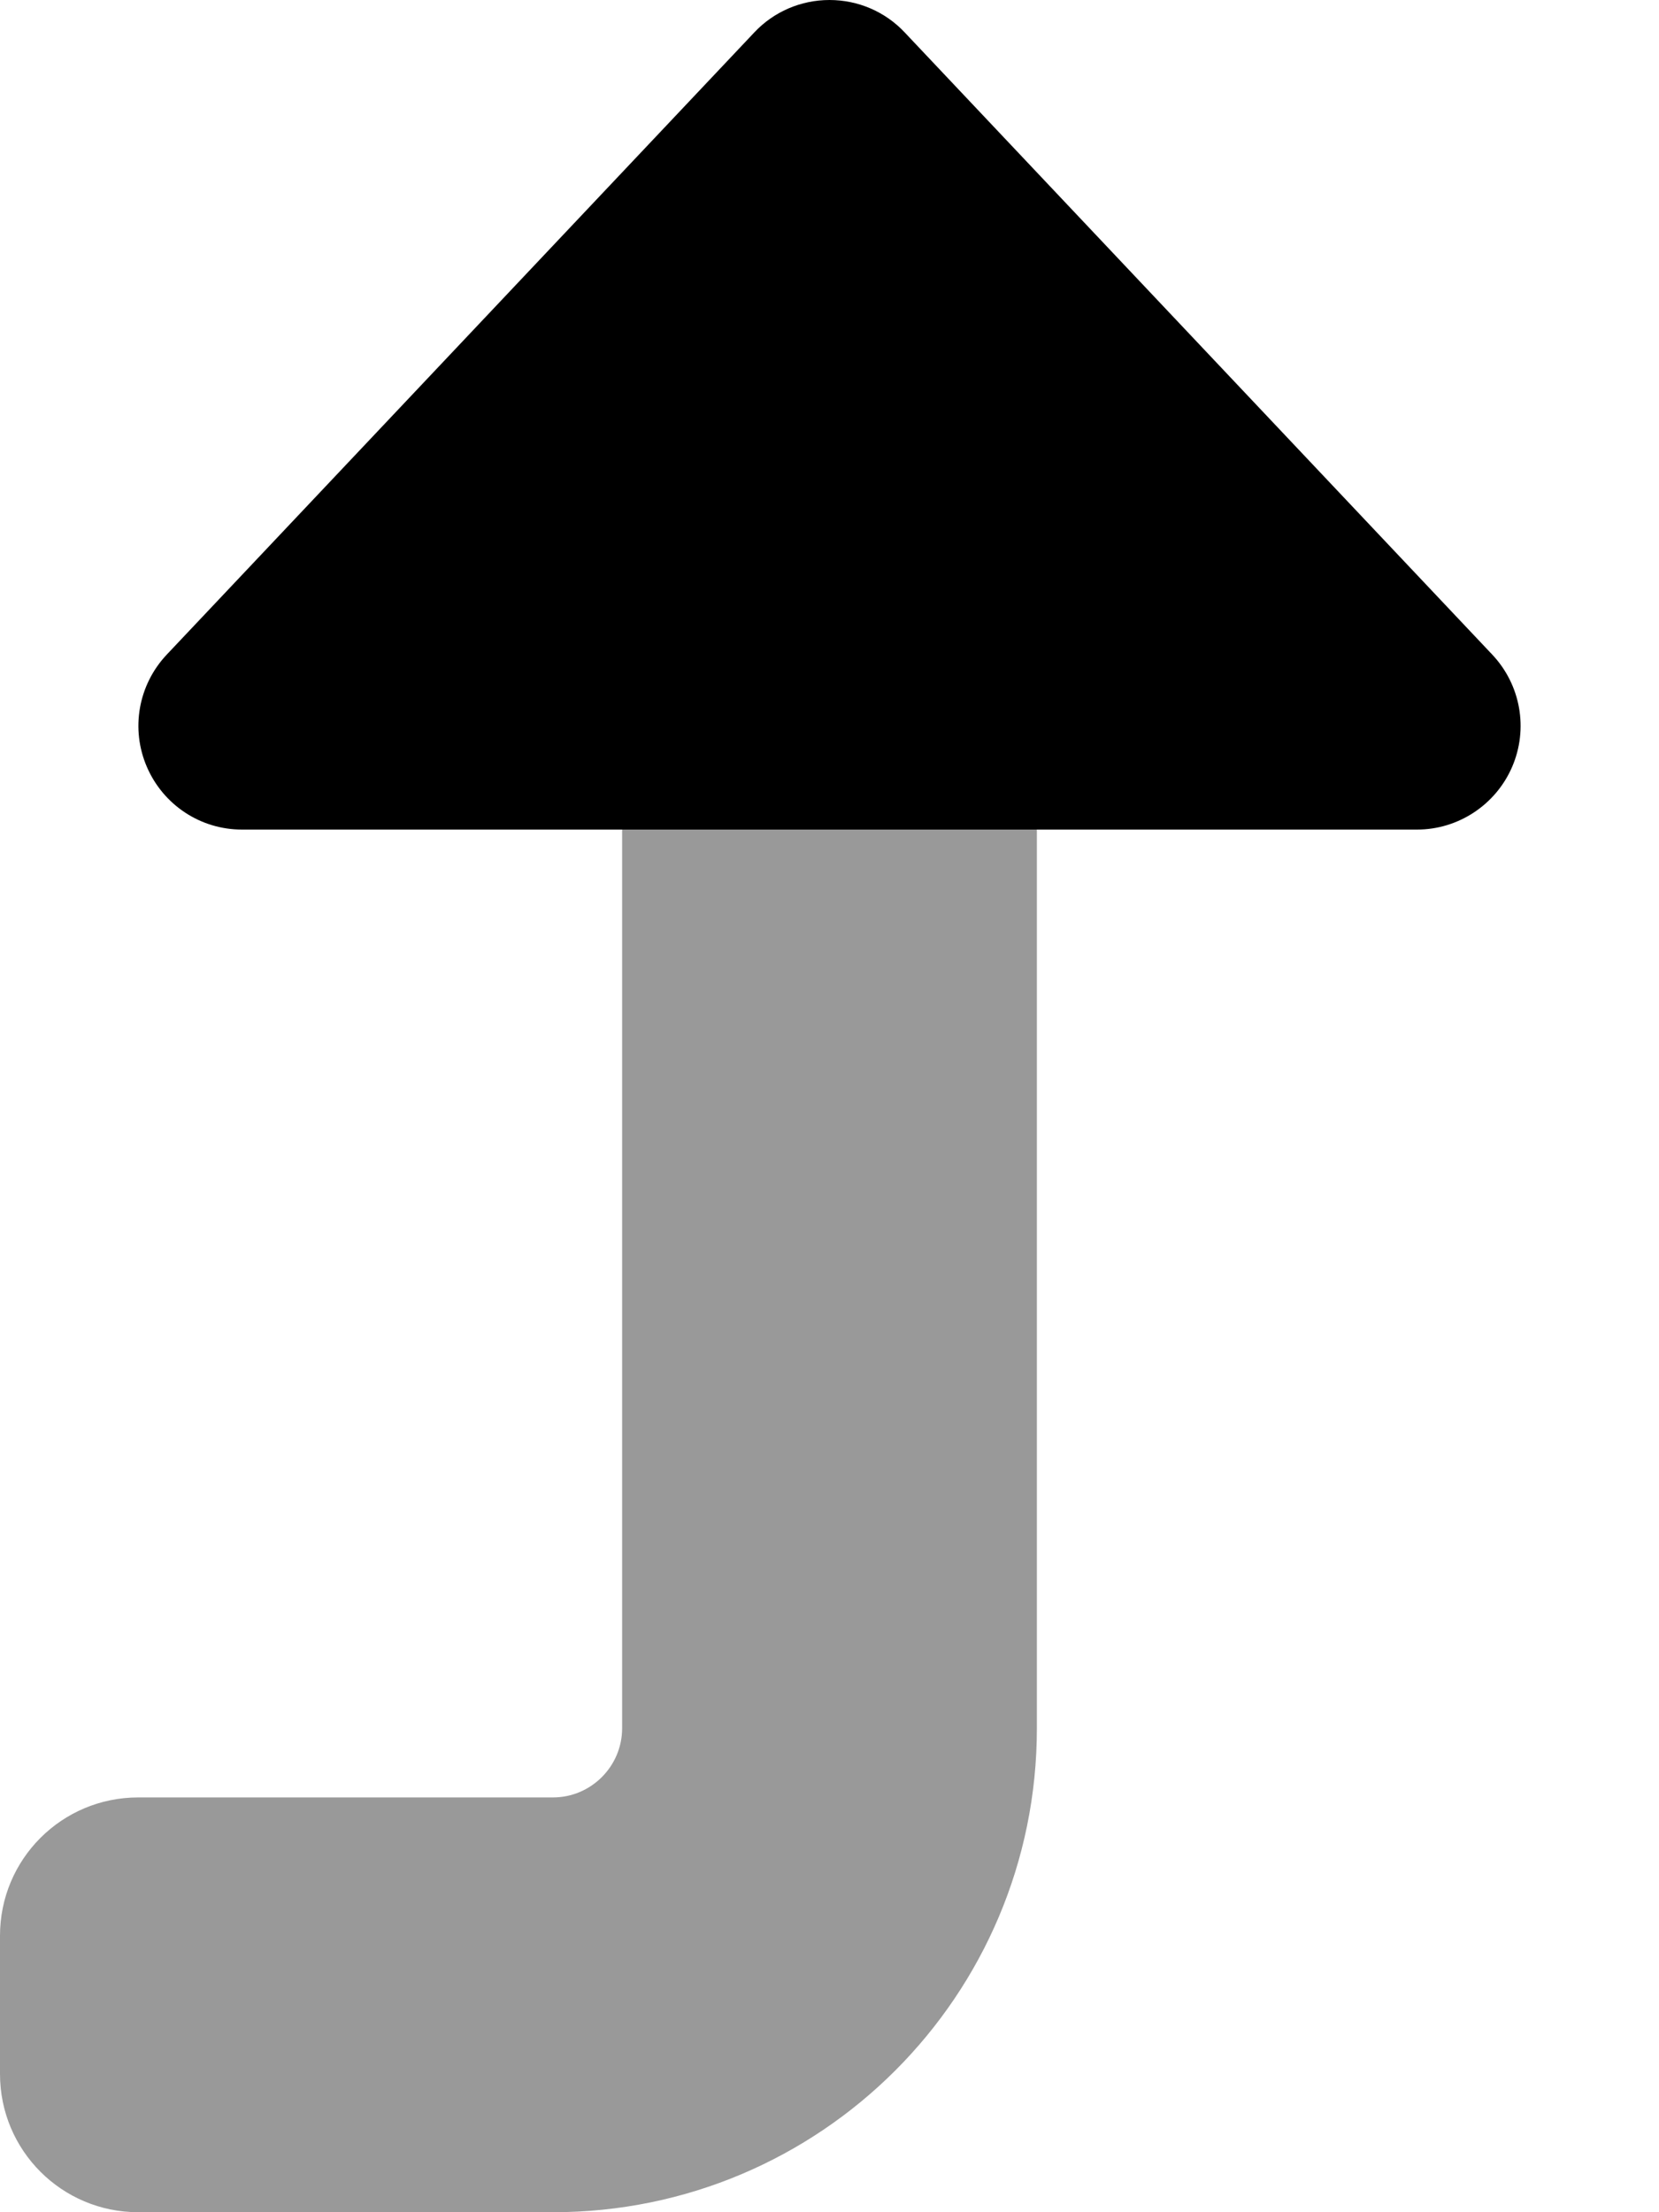 <svg xmlns="http://www.w3.org/2000/svg" viewBox="0 0 384 512"><!--! Font Awesome Pro 6.5.1 by @fontawesome - https://fontawesome.com License - https://fontawesome.com/license (Commercial License) Copyright 2023 Fonticons, Inc. --><defs><style>.fa-secondary{opacity:.4}</style></defs><path class="fa-secondary" d="M144 192h96V400c0 61.9-50.1 112-112 112H32c-17.7 0-32-14.3-32-32V448c0-17.7 14.3-32 32-32h96c8.8 0 16-7.2 16-16V192z"/><path class="fa-primary" d="M345.4 151.5c6.6 7 8.4 17.2 4.6 26s-12.5 14.5-22 14.5L56 192c-9.6 0-18.2-5.7-22-14.5s-2-19 4.6-26l136-144C179.1 2.7 185.4 0 192 0s12.9 2.7 17.4 7.5l136 144z"/></svg>